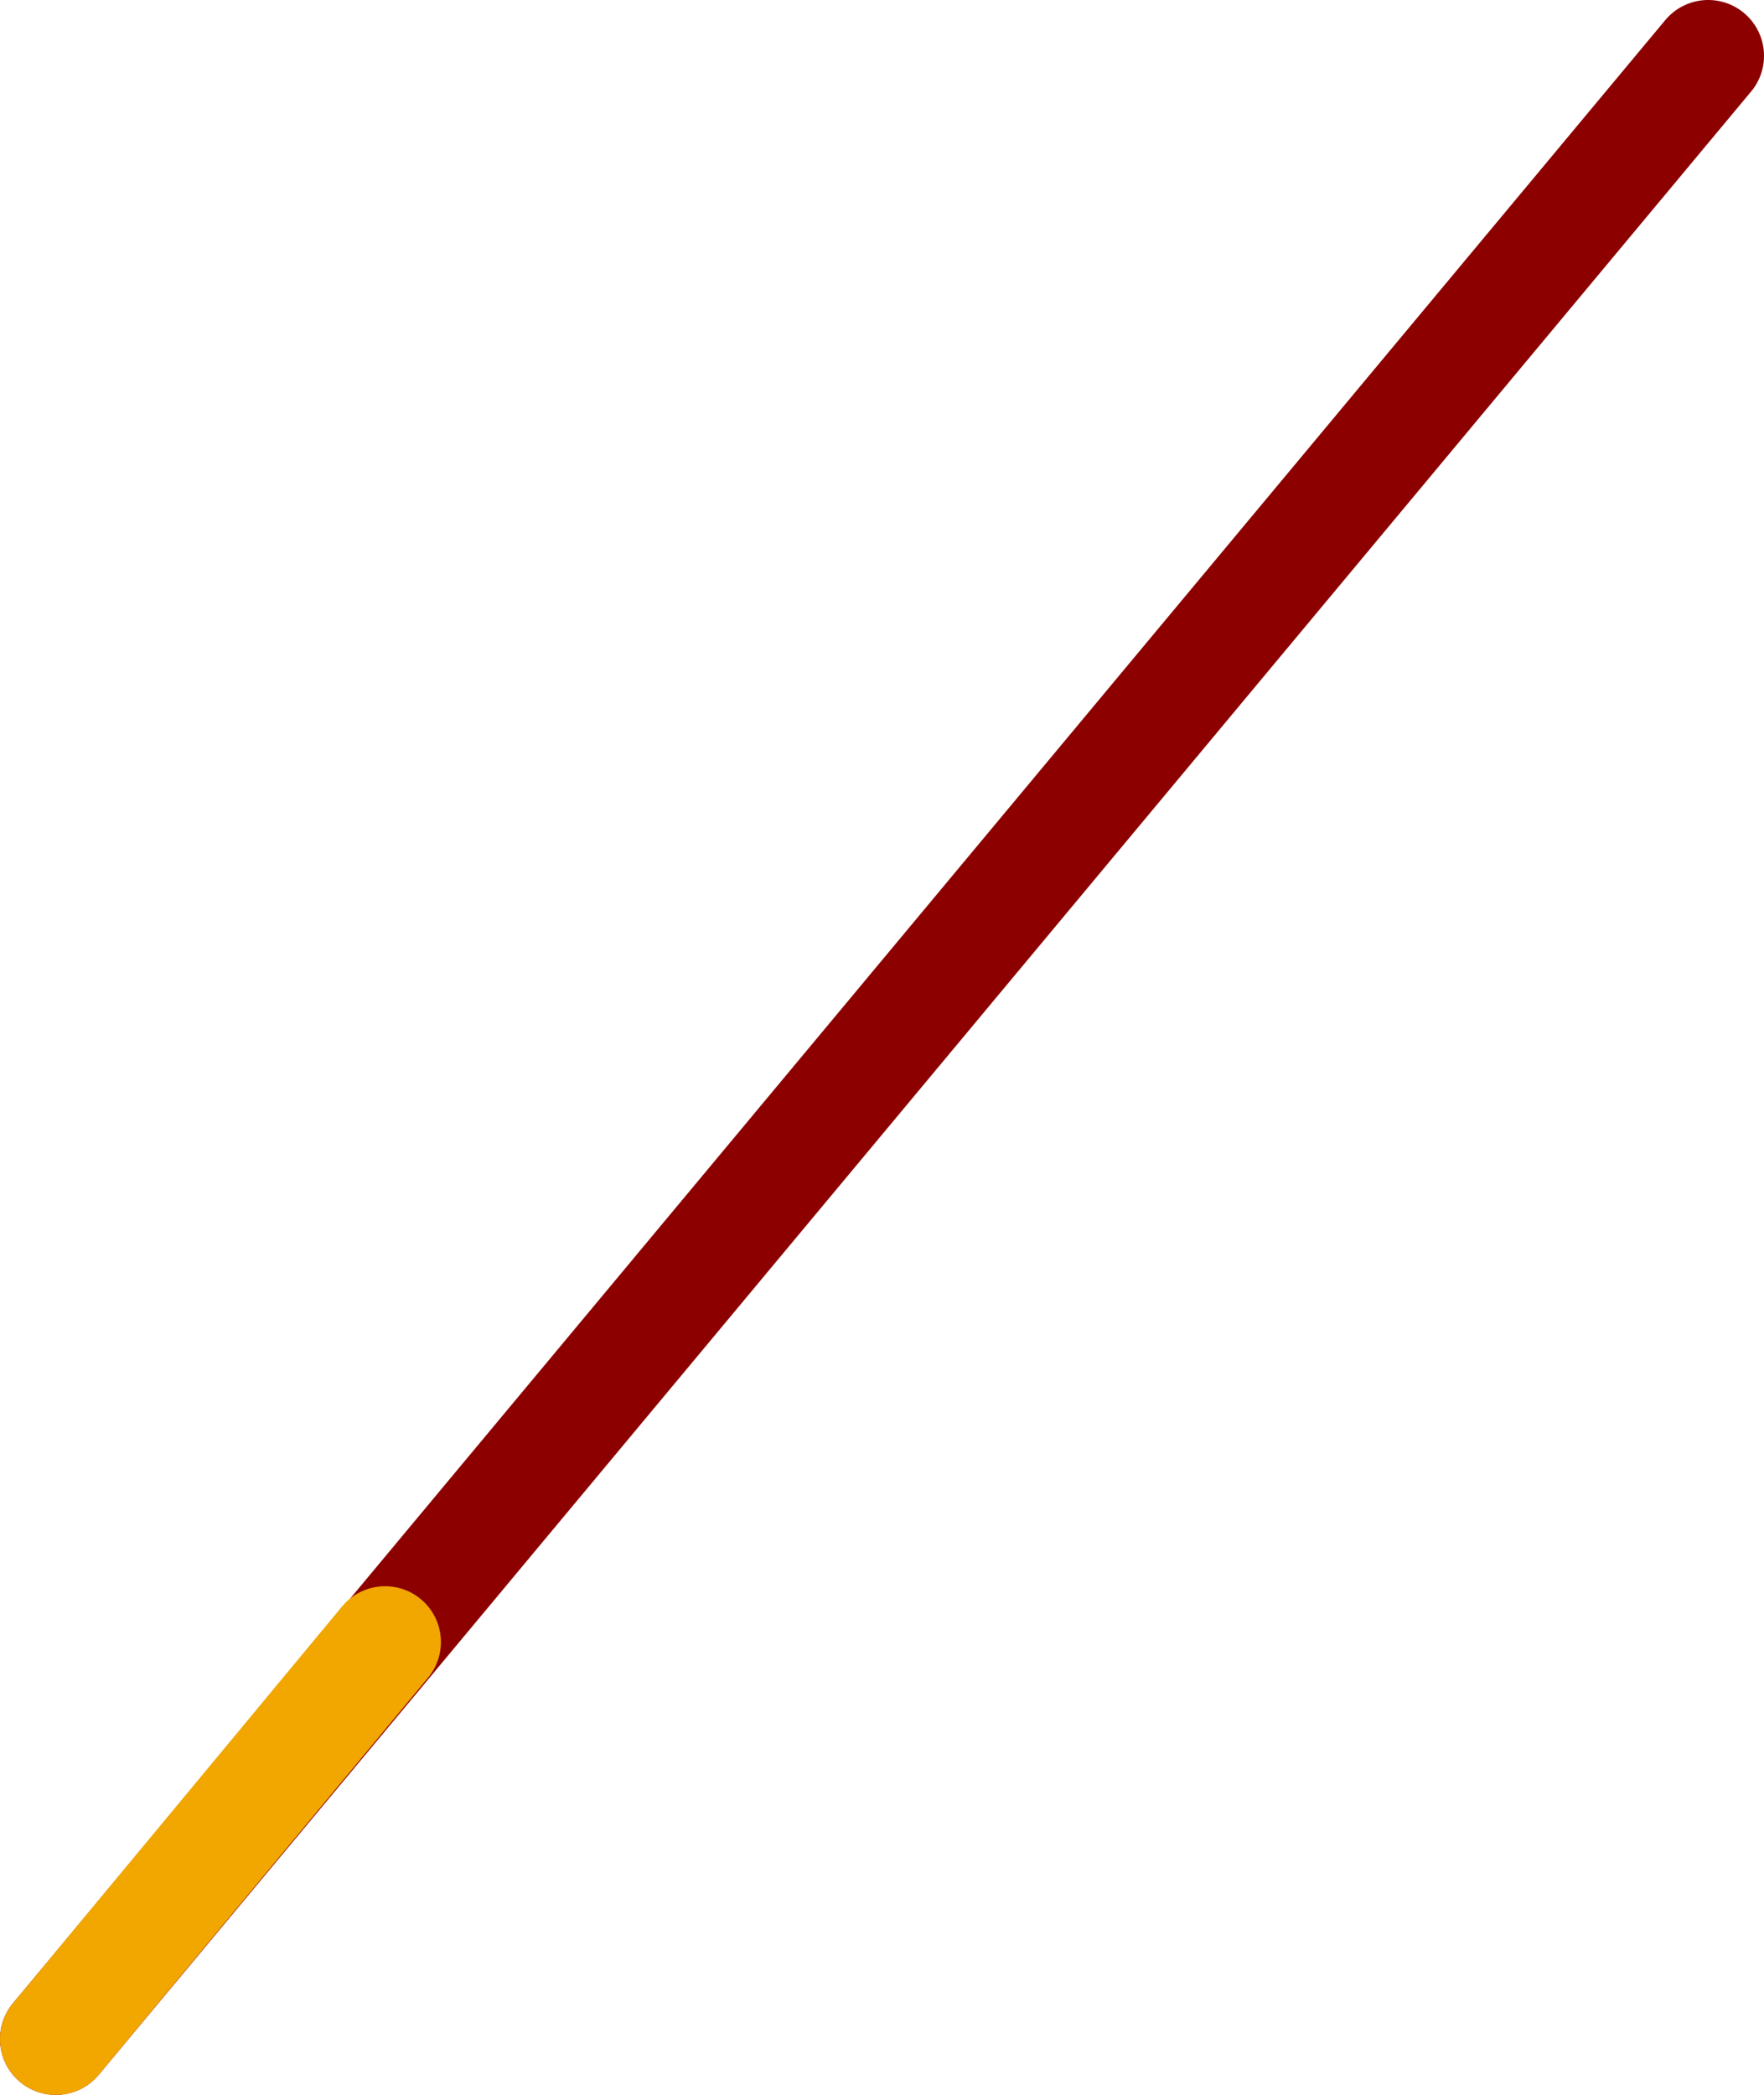 <svg xmlns="http://www.w3.org/2000/svg" viewBox="0 0 62.854 74.642"><defs><style>.cls-1,.cls-2{fill:none;stroke-linecap:round;stroke-linejoin:round;stroke-width:3.979px;}.cls-1{stroke:#8c0000;}.cls-2{stroke:#f1a600;}</style></defs><g id="レイヤー_2" data-name="レイヤー 2"><g id="レイヤー_3" data-name="レイヤー 3"><line class="cls-1" x1="1.989" y1="72.652" x2="60.865" y2="1.989"/><line class="cls-2" x1="1.989" y1="72.652" x2="13.721" y2="58.507"/></g></g></svg>